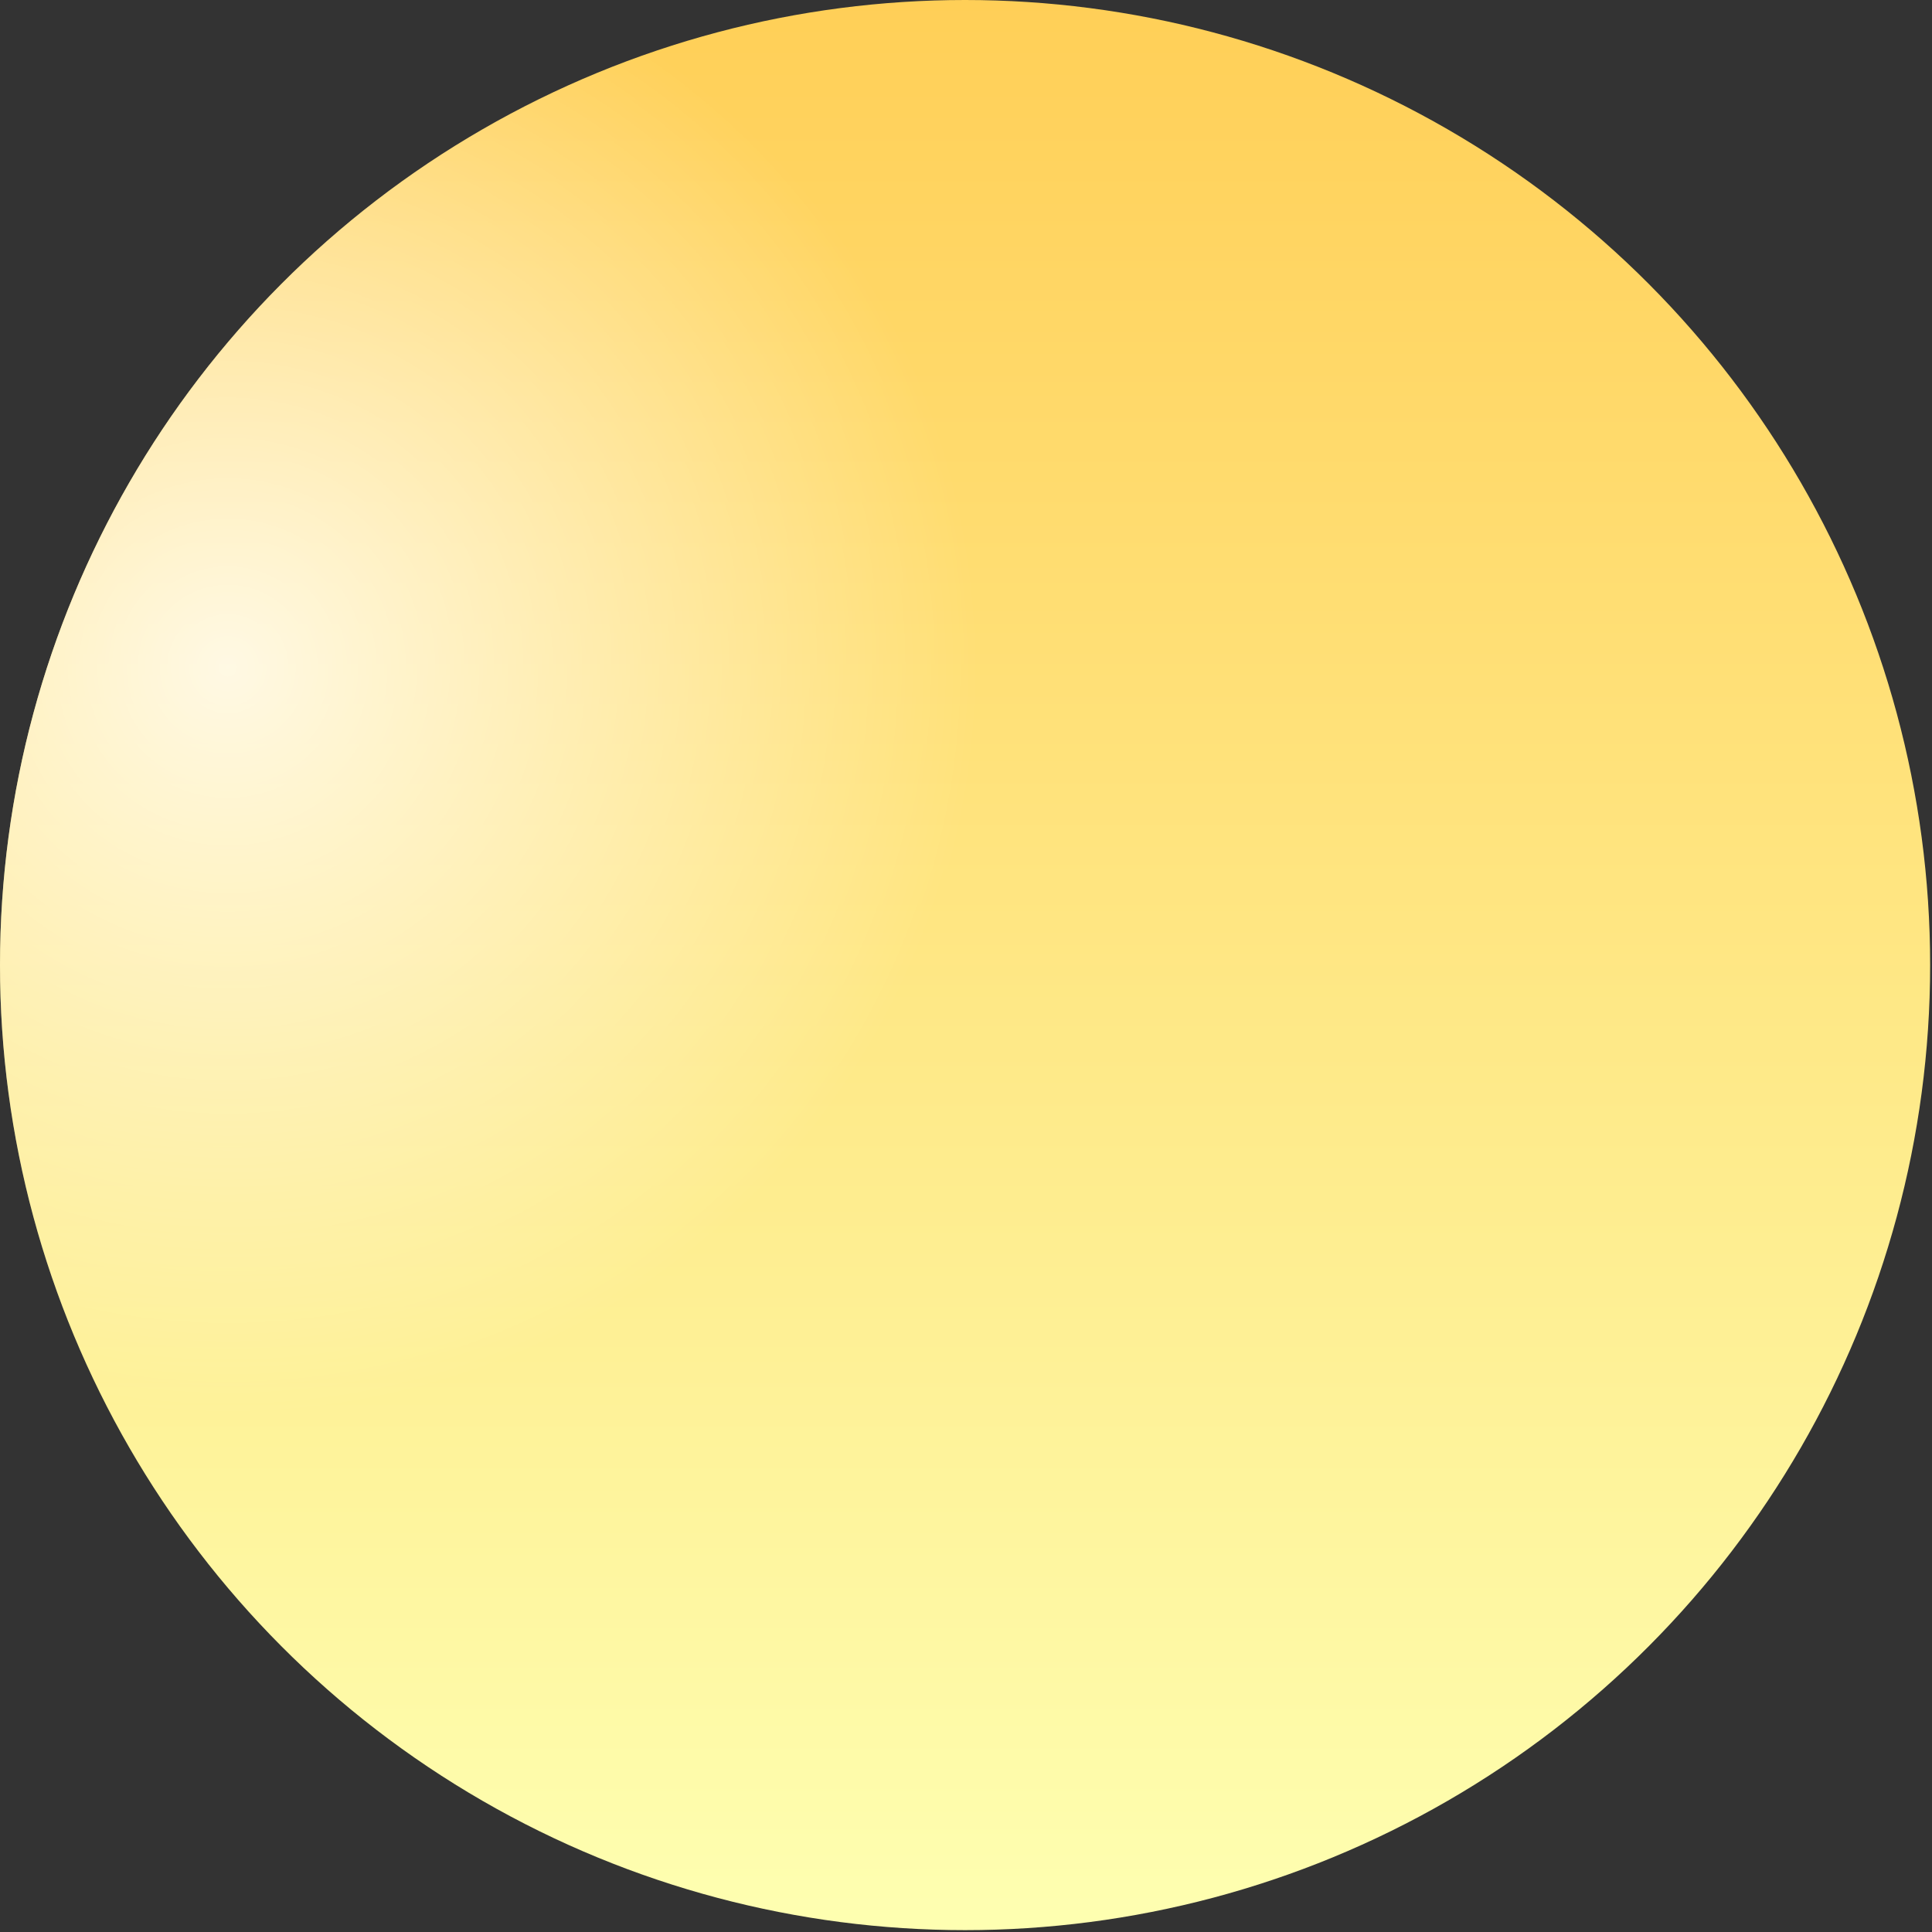 <svg width="301" height="301" viewBox="0 0 301 301" fill="none" xmlns="http://www.w3.org/2000/svg">
<rect x="0" y="0" width="301" height="301" fill="#333333" stroke="none"/>
<circle cx="150.355" cy="150.355" r="150.355" fill="url(#paint0_linear_918_748)"/>
<circle cx="150.355" cy="150.355" r="150.355" fill="url(#paint1_radial_918_748)" fill-opacity="0.8"/>
<defs>
<linearGradient id="paint0_linear_918_748" x1="150.355" y1="300.709" x2="150.355" y2="0" gradientUnits="userSpaceOnUse">
<stop stop-color="#FEFFB1"/>
<stop offset="1" stop-color="#FFCF57"/>
</linearGradient>
<radialGradient id="paint1_radial_918_748" cx="0" cy="0" r="1" gradientUnits="userSpaceOnUse" gradientTransform="translate(36.274 104.617) rotate(60.642) scale(115.81)">
<stop stop-color="white"/>
<stop offset="1" stop-color="white" stop-opacity="0"/>
</radialGradient>
</defs>
</svg>
